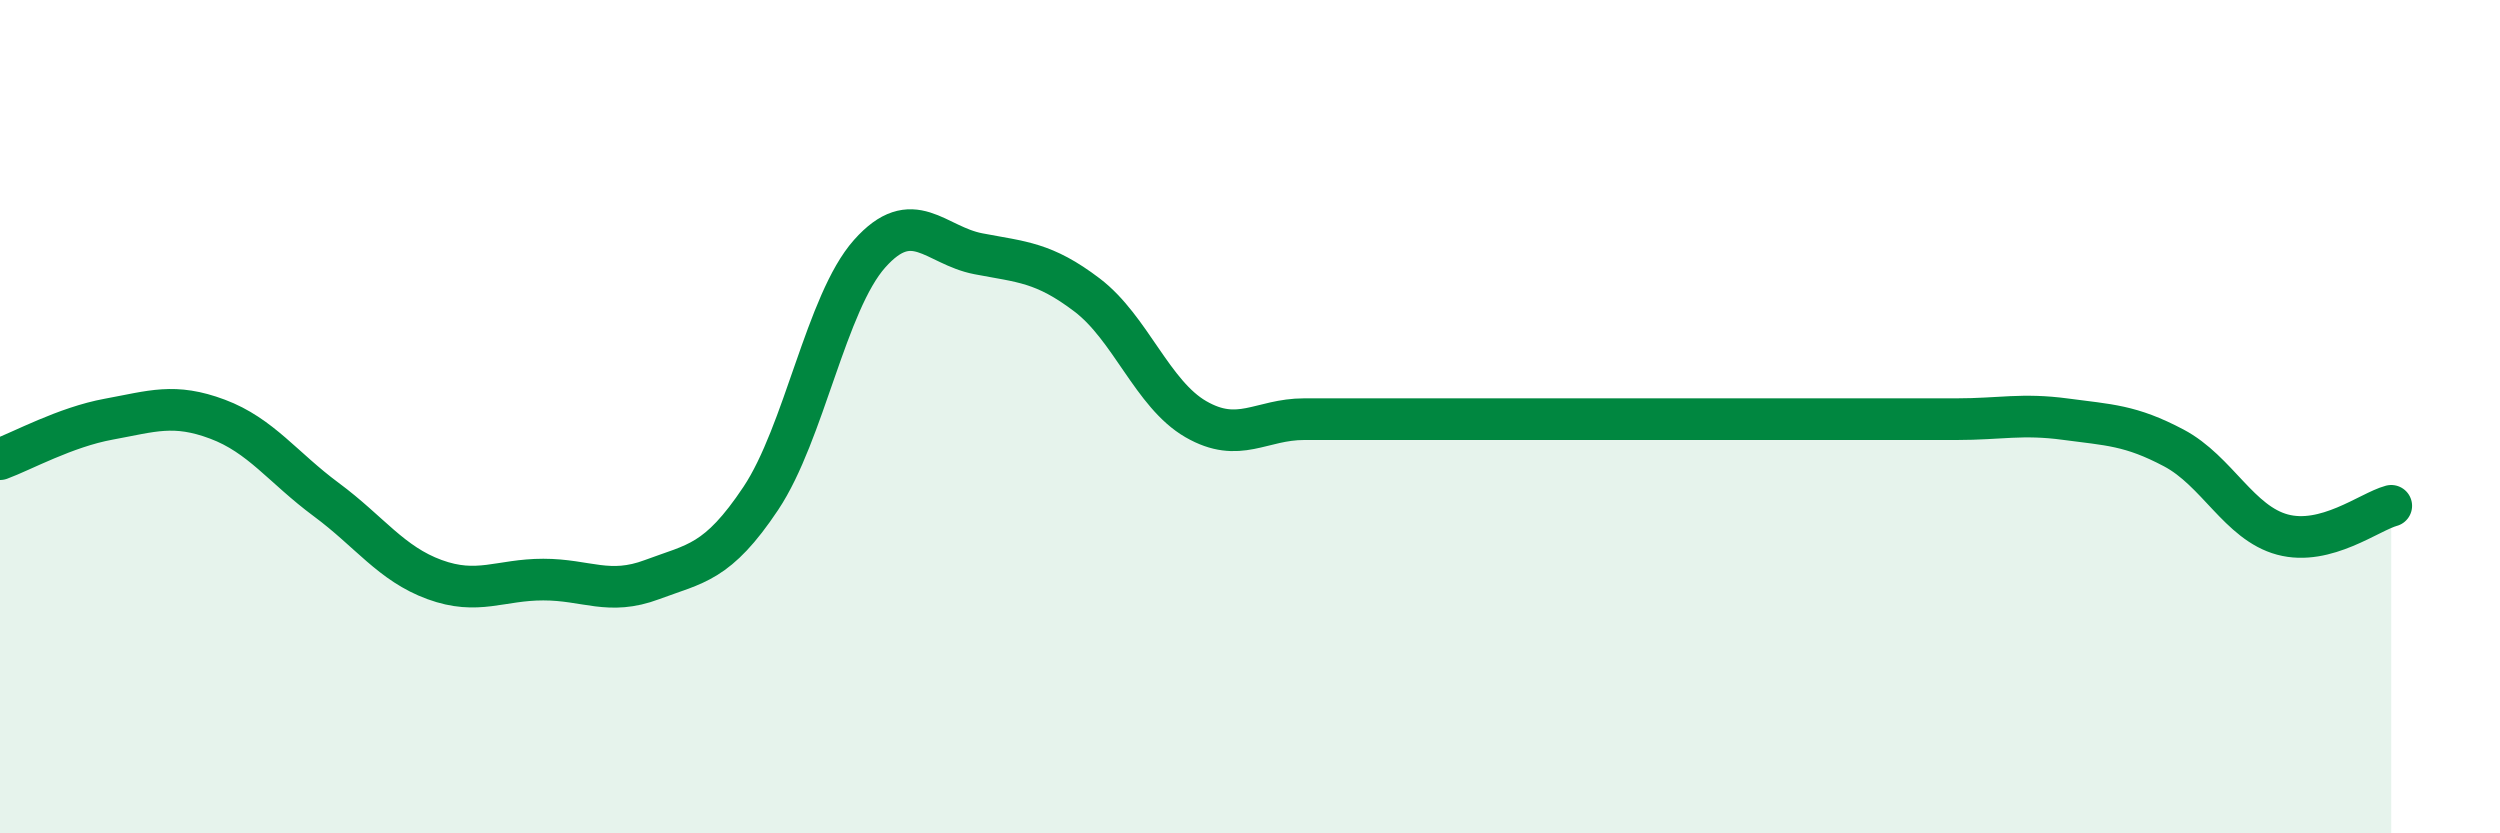 
    <svg width="60" height="20" viewBox="0 0 60 20" xmlns="http://www.w3.org/2000/svg">
      <path
        d="M 0,11.02 C 0.52,10.83 1.57,10.25 2.61,10.06 C 3.65,9.87 4.18,9.67 5.22,10.06 C 6.26,10.45 6.79,11.22 7.83,11.99 C 8.87,12.76 9.39,13.53 10.43,13.91 C 11.47,14.29 12,13.91 13.04,13.91 C 14.08,13.91 14.61,14.3 15.65,13.91 C 16.69,13.52 17.22,13.52 18.26,11.96 C 19.3,10.4 19.83,7.26 20.87,6.09 C 21.91,4.92 22.44,5.89 23.48,6.09 C 24.52,6.29 25.05,6.29 26.09,7.08 C 27.13,7.87 27.66,9.46 28.7,10.06 C 29.74,10.66 30.26,10.06 31.3,10.06 C 32.34,10.06 32.87,10.06 33.91,10.06 C 34.95,10.06 35.48,10.06 36.52,10.06 C 37.56,10.06 38.09,10.06 39.13,10.06 C 40.17,10.06 40.7,10.06 41.74,10.06 C 42.78,10.06 43.31,10.06 44.35,10.06 C 45.39,10.06 45.92,10.06 46.96,10.06 C 48,10.06 48.53,9.92 49.57,10.06 C 50.61,10.2 51.13,10.2 52.17,10.75 C 53.21,11.3 53.74,12.55 54.78,12.83 C 55.82,13.11 56.87,12.28 57.39,12.14L57.39 20L0 20Z"
        fill="#008740"
        opacity="0.1"
        stroke-linecap="round"
        stroke-linejoin="round"
      />
      <path
        d="M 0,11.02 C 0.52,10.83 1.57,10.25 2.61,10.06 C 3.65,9.87 4.18,9.67 5.22,10.06 C 6.26,10.45 6.79,11.22 7.83,11.99 C 8.87,12.76 9.39,13.53 10.43,13.91 C 11.47,14.29 12,13.91 13.04,13.91 C 14.08,13.91 14.61,14.3 15.65,13.91 C 16.69,13.52 17.22,13.52 18.26,11.96 C 19.3,10.4 19.83,7.26 20.87,6.09 C 21.91,4.92 22.44,5.89 23.48,6.09 C 24.52,6.29 25.05,6.29 26.09,7.08 C 27.13,7.87 27.66,9.46 28.7,10.06 C 29.74,10.66 30.26,10.06 31.3,10.06 C 32.34,10.06 32.87,10.06 33.91,10.06 C 34.95,10.06 35.48,10.06 36.52,10.06 C 37.56,10.06 38.09,10.06 39.13,10.06 C 40.17,10.06 40.7,10.06 41.74,10.06 C 42.78,10.06 43.31,10.06 44.35,10.06 C 45.39,10.06 45.92,10.06 46.96,10.06 C 48,10.06 48.53,9.92 49.57,10.06 C 50.61,10.2 51.13,10.2 52.17,10.75 C 53.21,11.3 53.74,12.55 54.78,12.83 C 55.82,13.11 56.87,12.28 57.39,12.14"
        stroke="#008740"
        stroke-width="1"
        fill="none"
        stroke-linecap="round"
        stroke-linejoin="round"
      />
    </svg>
  